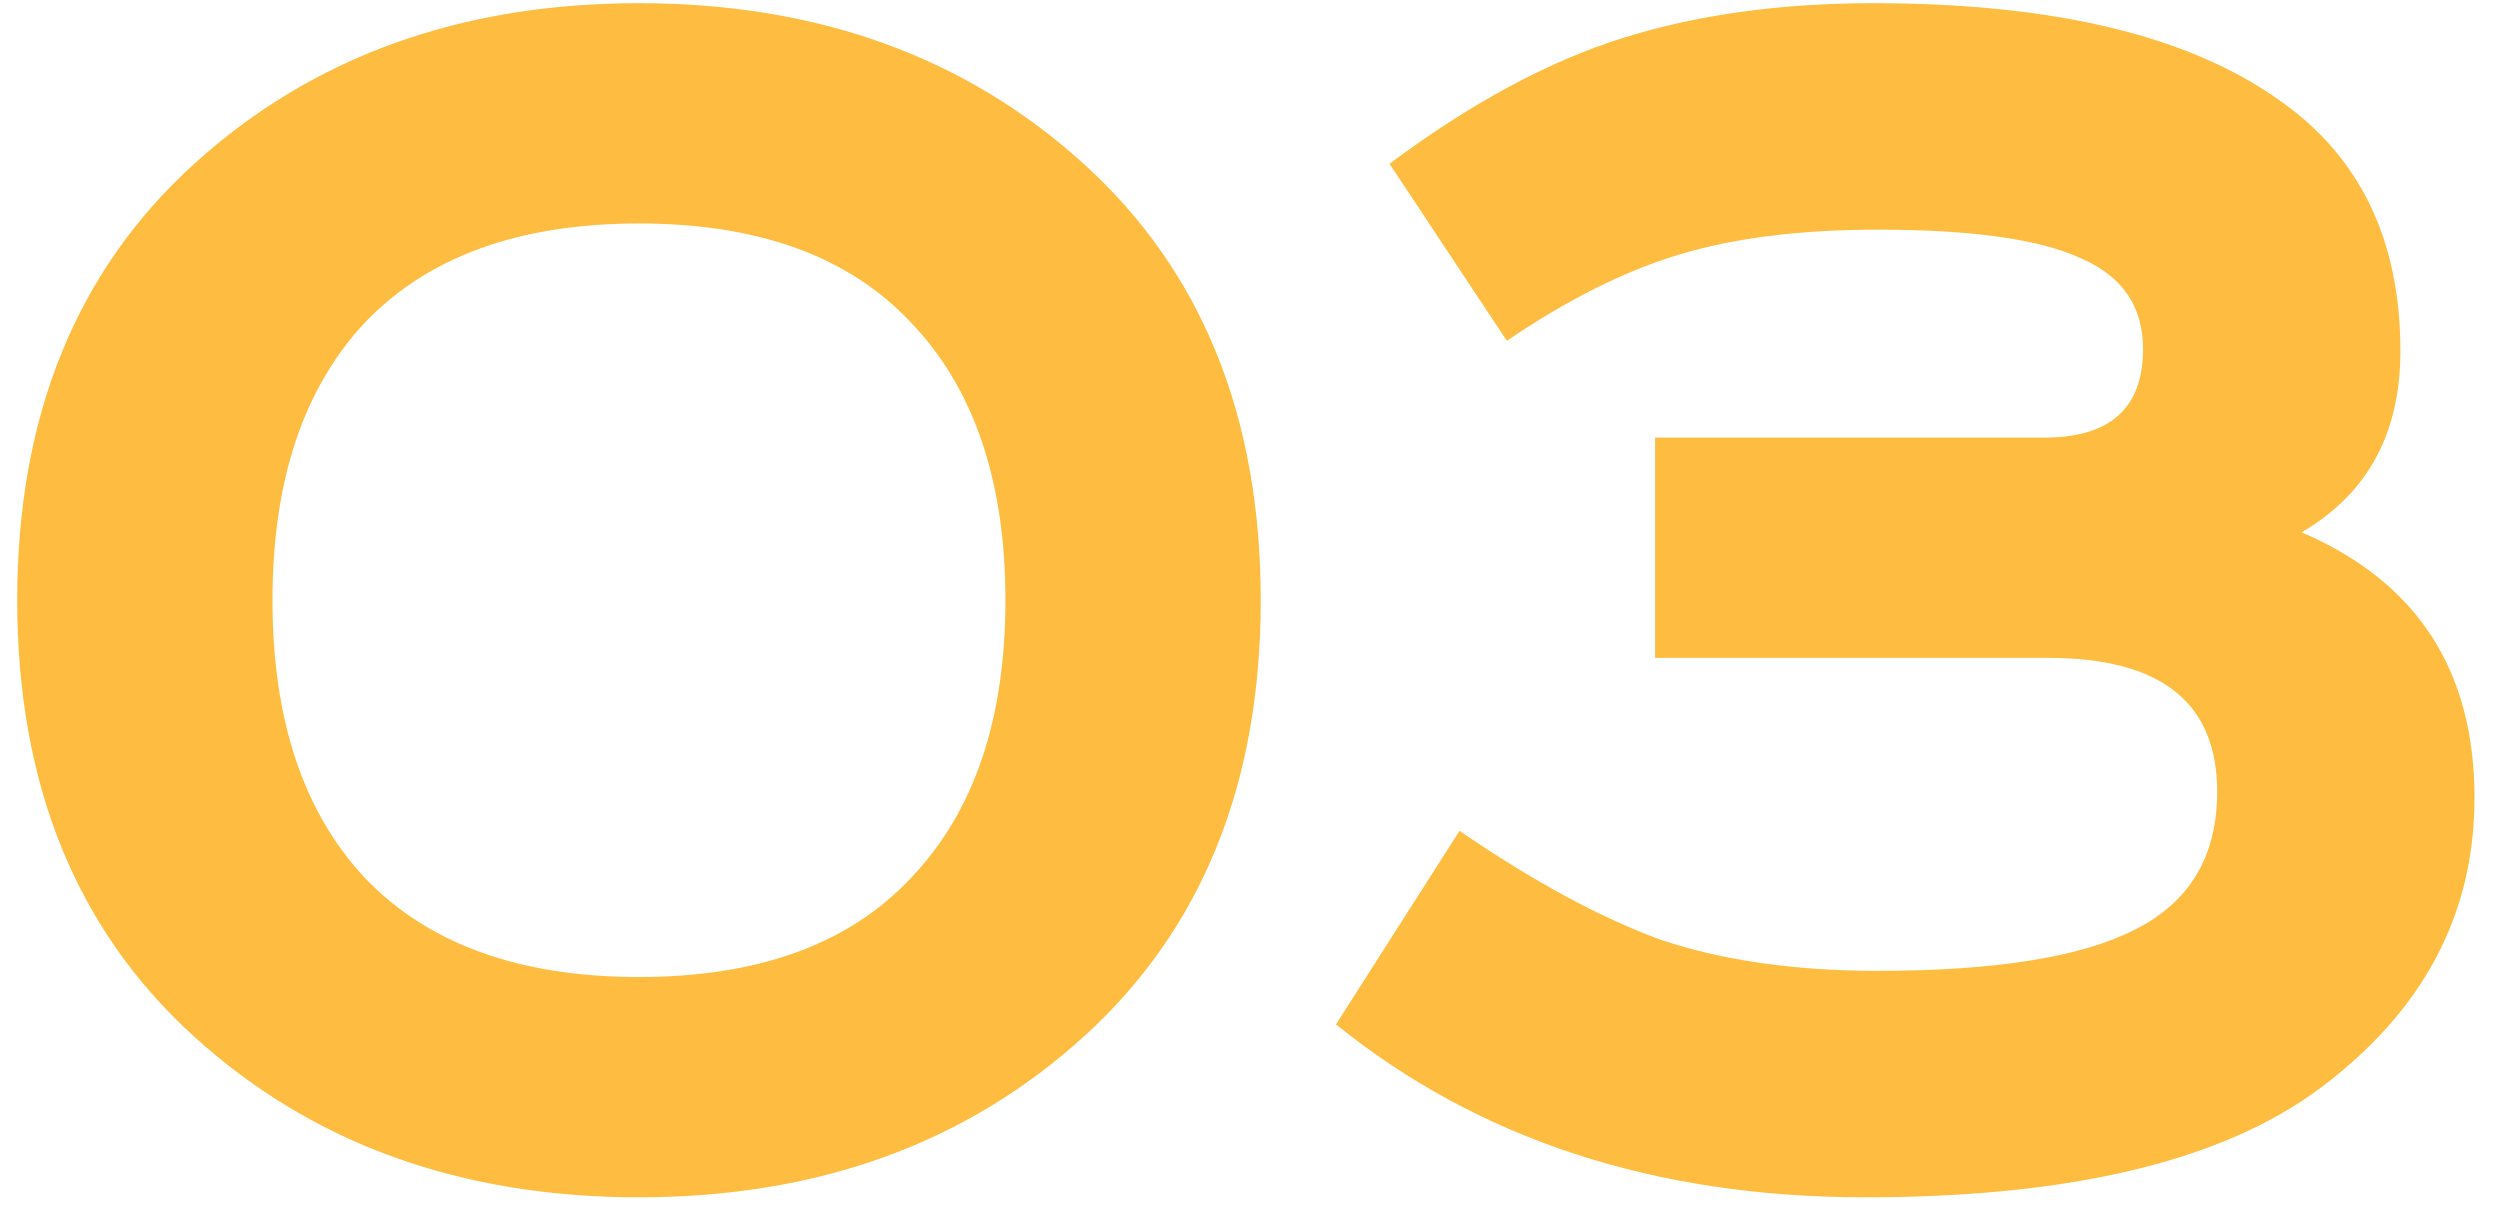 <?xml version="1.0" encoding="UTF-8"?> <svg xmlns="http://www.w3.org/2000/svg" width="92" height="45" viewBox="0 0 92 45" fill="none"> <path d="M13.437 11.861C11.164 14.285 10.028 17.695 10.028 22.089C10.028 26.483 11.164 29.893 13.437 32.317C15.761 34.742 19.119 35.954 23.514 35.954C27.908 35.954 31.242 34.742 33.515 32.317C35.838 29.893 37 26.483 37 22.089C37 17.695 35.838 14.285 33.515 11.861C31.242 9.436 27.908 8.224 23.514 8.224C19.119 8.224 15.761 9.436 13.437 11.861ZM39.879 6.027C44.223 9.967 46.395 15.321 46.395 22.089C46.395 28.857 44.223 34.211 39.879 38.151C35.535 42.091 30.08 44.061 23.514 44.061C16.948 44.061 11.492 42.091 7.149 38.151C2.805 34.211 0.633 28.857 0.633 22.089C0.633 15.321 2.805 9.967 7.149 6.027C11.492 2.087 16.948 0.117 23.514 0.117C30.08 0.117 35.535 2.087 39.879 6.027ZM60.908 16.104H75.227C77.652 16.104 78.864 15.018 78.864 12.846C78.864 11.28 78.106 10.169 76.591 9.512C75.076 8.805 72.576 8.451 69.091 8.451C66.262 8.451 63.837 8.754 61.817 9.36C59.797 9.967 57.675 11.027 55.453 12.543L51.134 6.027C54.114 3.804 56.968 2.264 59.696 1.405C62.423 0.547 65.504 0.117 68.939 0.117C75.556 0.117 80.531 1.304 83.865 3.678C86.845 5.749 88.335 8.83 88.335 12.921C88.335 15.952 87.123 18.174 84.698 19.589C88.941 21.407 91.062 24.665 91.062 29.362C91.062 33.656 89.168 37.217 85.38 40.045C81.794 42.722 76.212 44.061 68.636 44.061C60.908 44.061 54.417 41.939 49.164 37.697L53.71 30.575C56.438 32.444 58.913 33.782 61.135 34.59C63.408 35.348 66.06 35.727 69.091 35.727C73.434 35.727 76.591 35.221 78.561 34.211C80.582 33.201 81.592 31.509 81.592 29.135C81.592 25.852 79.521 24.21 75.379 24.21H60.908V16.104Z" fill="#FEBD40"></path> </svg> 